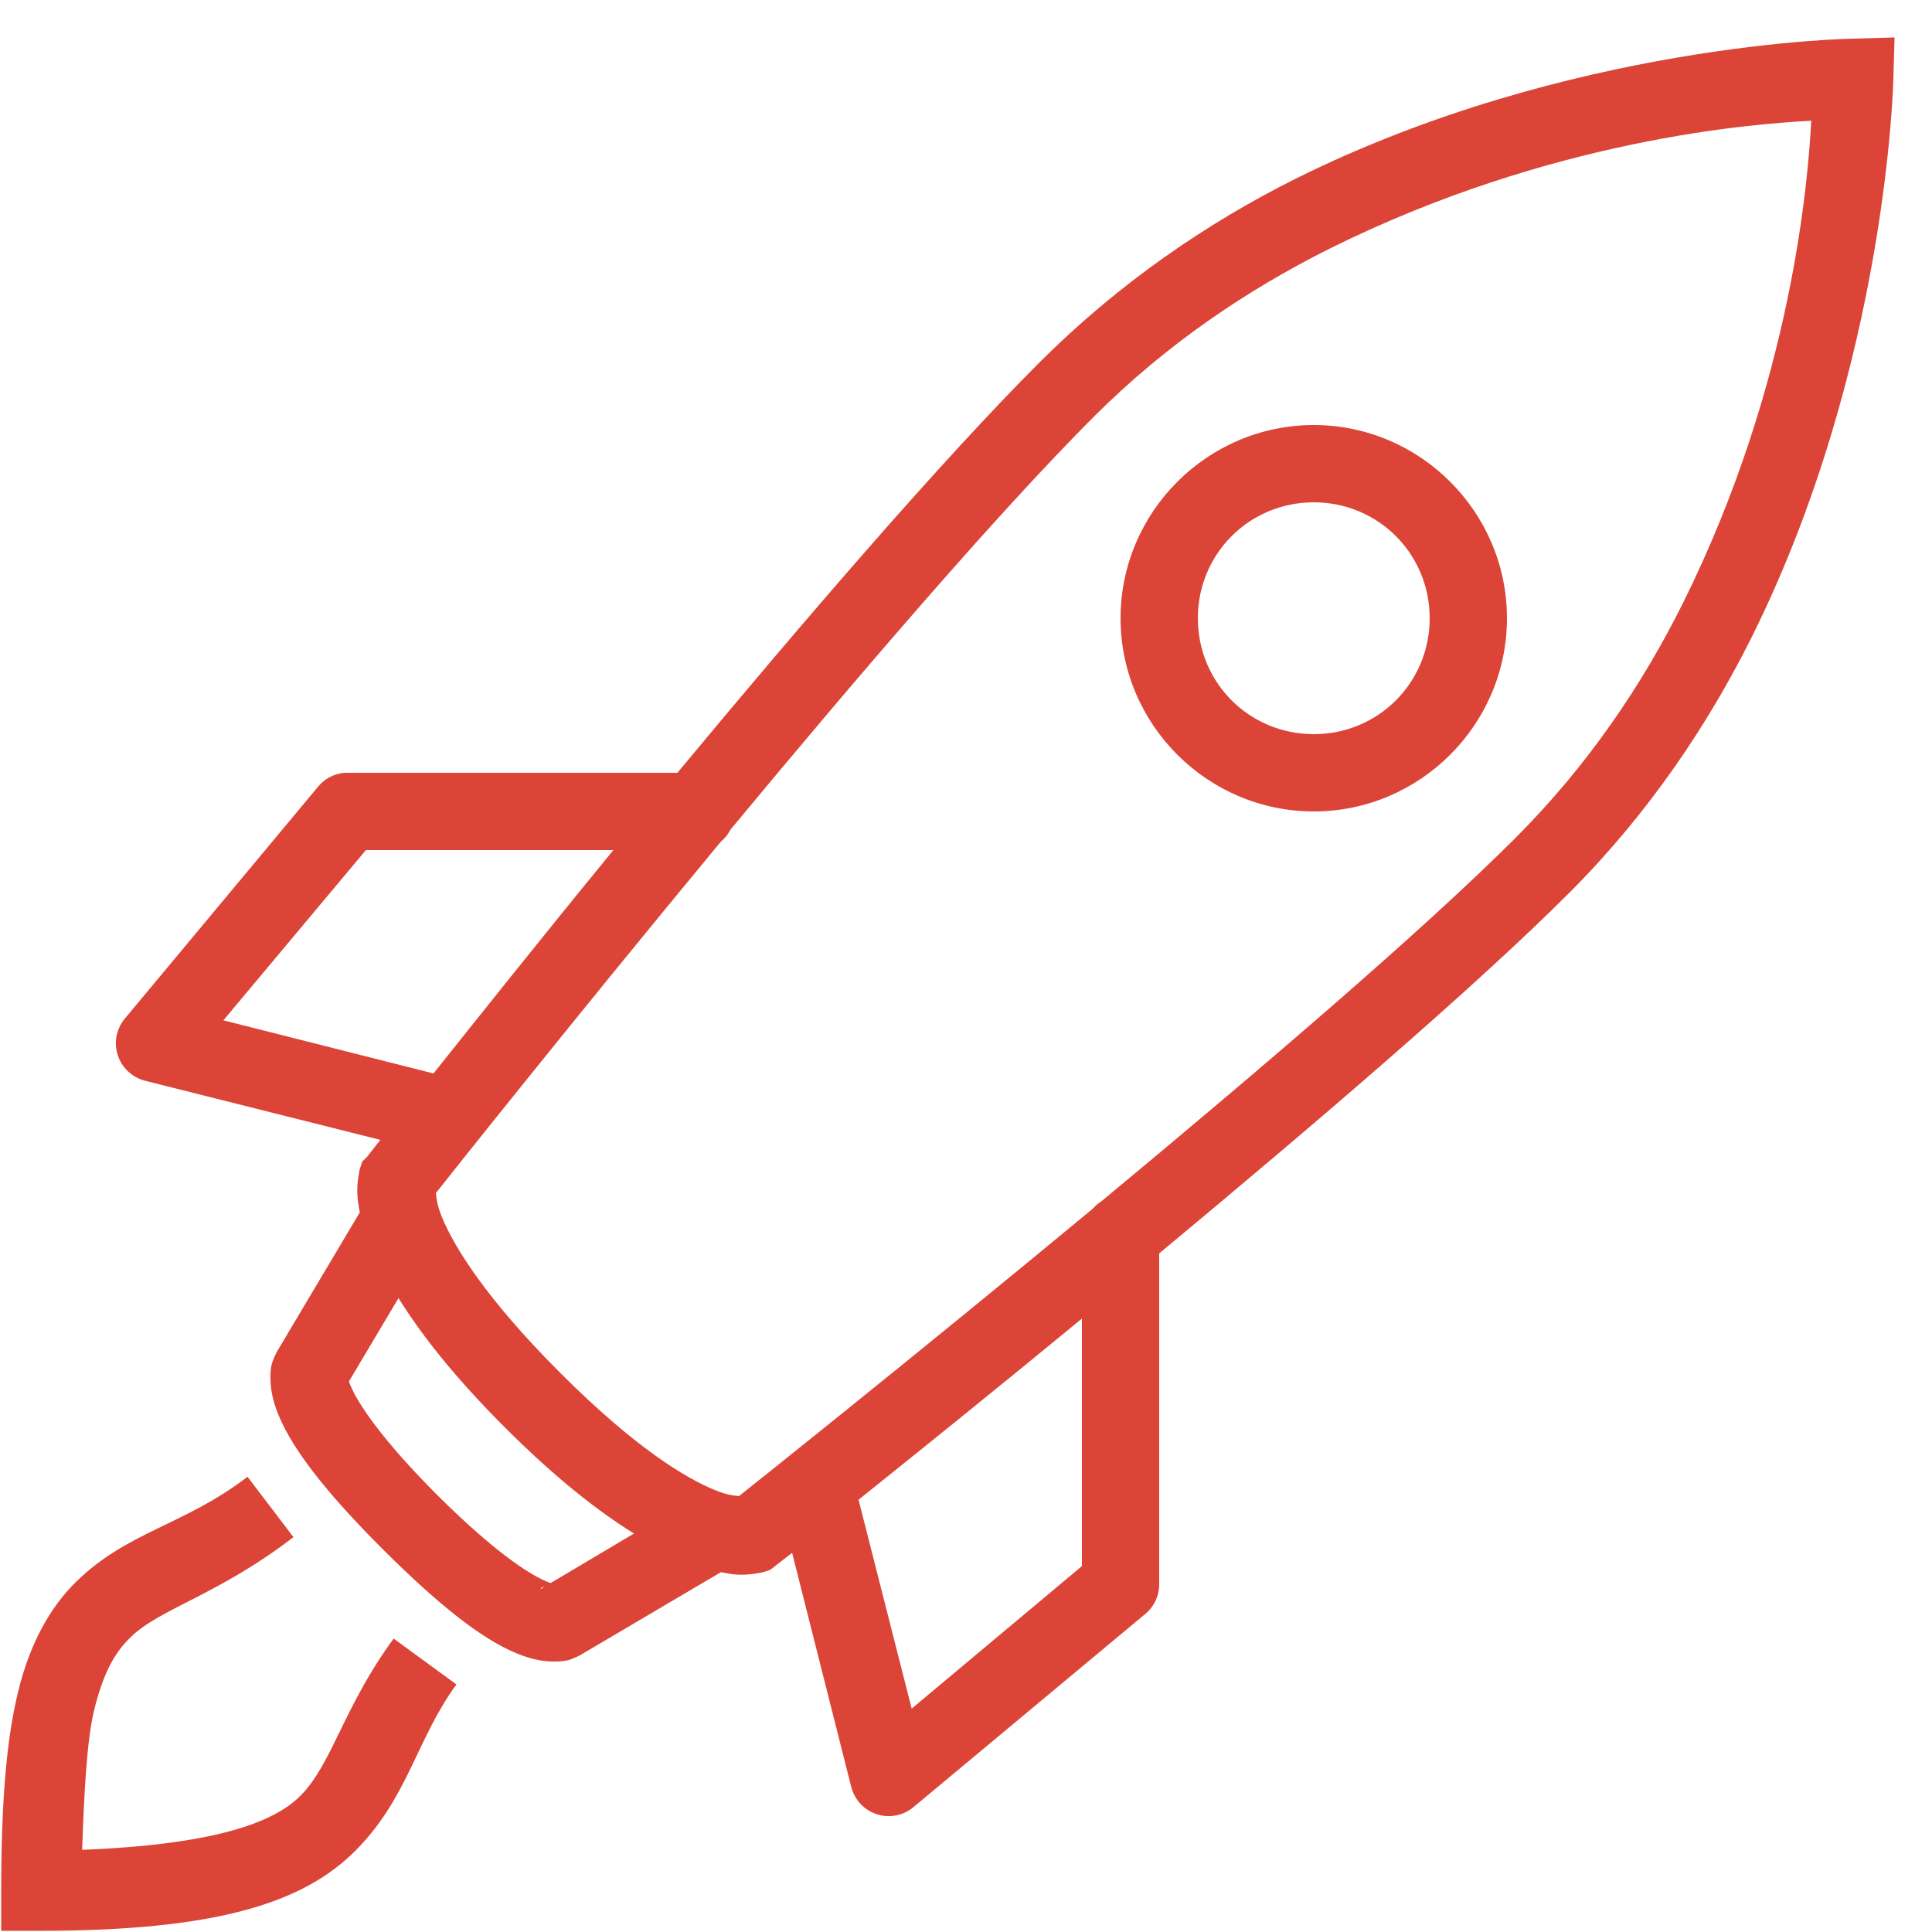<svg xmlns="http://www.w3.org/2000/svg" xmlns:xlink="http://www.w3.org/1999/xlink" viewBox="0 0 50 50" width="50" height="50"><g id="surface166812726"><path style="stroke:none;fill-rule:nonzero;fill:rgb(85.882%,26.667%,21.569%);fill-opacity:1;" d="M49.031.969 47.969 1s-7.352.098-14.438 3.625c-2.277 1.137-4.566 2.695-6.625 4.75-2.535 2.535-6.113 6.695-9.375 10.625H9c-.031.0-.062.0-.094.0C8.637 20.027 8.387 20.16 8.219 20.375l-5 6C3.008 26.641 2.941 26.996 3.051 27.316 3.156 27.637 3.422 27.883 3.75 27.969L9.844 29.5C9.797 29.559 9.5 29.938 9.5 29.938l-.125.125-.062.188S9.227 30.602 9.25 30.938C9.258 31.062 9.281 31.227 9.312 31.375L7.156 35S7.059 35.195 7.031 35.312 6.996 35.574 7 35.719C7.008 36.008 7.078 36.332 7.25 36.719 7.594 37.492 8.328 38.516 9.906 40.094c1.578 1.574 2.598 2.312 3.375 2.656C13.668 42.922 13.992 42.992 14.281 43 14.426 43.004 14.57 42.996 14.688 42.969s.312-.125.312-.125l3.656-2.156C18.793 40.715 18.949 40.742 19.062 40.75 19.398 40.773 19.75 40.688 19.75 40.688l.188-.062.156-.125S20.449 40.227 20.5 40.188L22.031 46.25C22.117 46.578 22.363 46.844 22.684 46.949 23.004 47.059 23.359 46.992 23.625 46.781l6-5C29.863 41.59 30 41.305 30 41V32.438c3.957-3.289 8.145-6.863 10.625-9.344 2.047-2.051 3.582-4.344 4.719-6.625C48.855 9.395 49 2.031 49 2.031zM46.875 3.125C46.793 4.629 46.398 9.875 43.562 15.594c-1.055 2.121-2.469 4.219-4.344 6.094-2.438 2.438-6.727 6.094-10.719 9.406C28.418 31.145 28.344 31.207 28.281 31.281c-4.676 3.875-8.895 7.23-9.156 7.438C19.008 38.707 18.824 38.695 18.5 38.562 17.754 38.258 16.445 37.477 14.5 35.531c-1.945-1.945-2.758-3.285-3.062-4.031C11.305 31.176 11.293 30.992 11.281 30.875 11.488 30.613 14.797 26.441 18.656 21.781 18.762 21.695 18.844 21.59 18.906 21.469c3.277-3.953 6.91-8.191 9.406-10.688 1.883-1.883 3.977-3.285 6.094-4.344C40.133 3.59 45.375 3.203 46.875 3.125zM34 11c-2.75.0-5 2.25-5 5s2.25 5 5 5 5-2.25 5-5-2.25-5-5-5zm0 2c1.668.0 3 1.332 3 3s-1.332 3-3 3-3-1.332-3-3 1.332-3 3-3zM9.469 22H15.875c-1.918 2.34-3.496 4.328-4.656 5.781l-5.438-1.375zm.844 11.594c.57.914 1.406 2 2.75 3.344 1.34 1.34 2.43 2.18 3.344 2.75L14.25 40.969C14.219 40.961 14.223 40.965 14.094 40.906 13.684 40.727 12.789 40.16 11.312 38.688c-1.473-1.477-2.039-2.371-2.219-2.781C9.035 35.777 9.039 35.781 9.031 35.75zM28 34.125v6.406l-4.406 3.688-1.375-5.406C23.668 37.652 25.637 36.07 28 34.125zM6.406 38.219c-1.633 1.254-3.109 1.414-4.438 2.719C1.305 41.59.777 42.516.469 43.781c-.309 1.266-.438 2.898-.438 5.188v1h1C5.625 49.969 7.871 49.242 9.219 47.875s1.57-2.891 2.594-4.281l-1.625-1.188c-1.297 1.766-1.586 3.23-2.406 4.062-.723.734-2.332 1.273-5.656 1.406C2.176 46.422 2.246 45.027 2.438 44.25c.25-1.012.555-1.5.938-1.875.762-.75 2.254-1.086 4.219-2.594zm7.688 2.844L14 41.125v-.031S14.055 41.078 14.094 41.062zm0 0"/></g></svg>